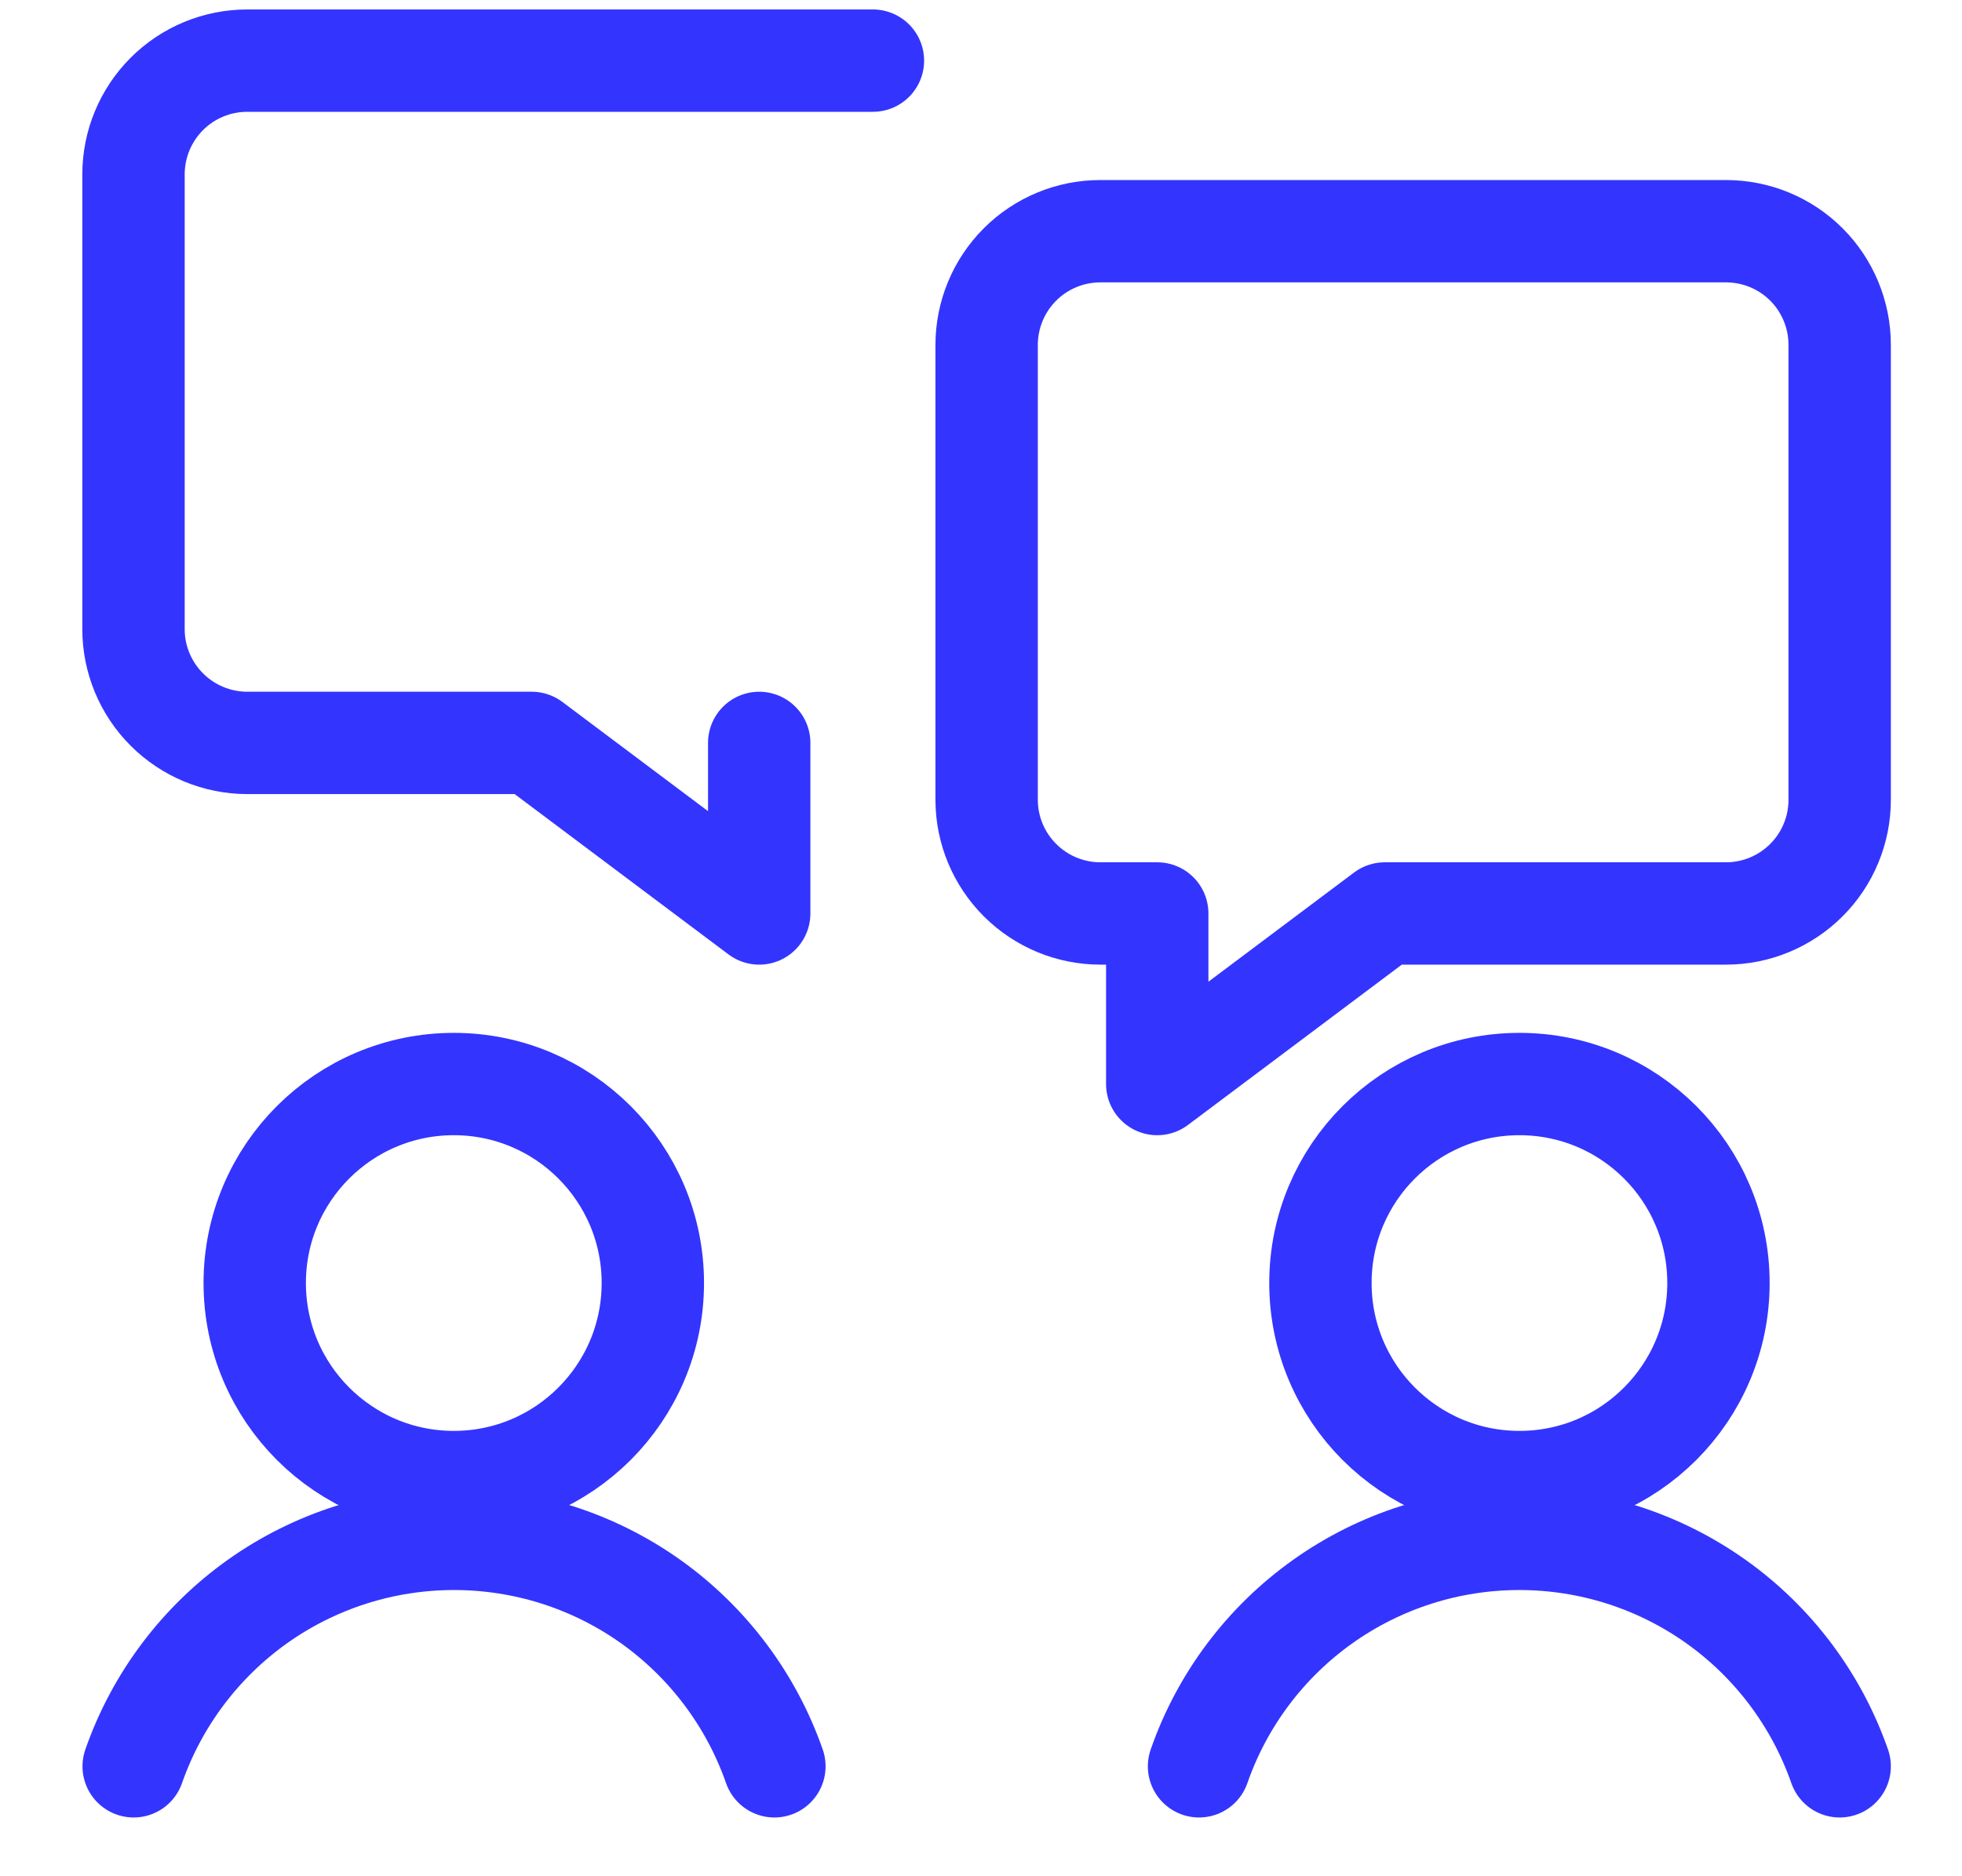 <svg width="23" height="22" viewBox="0 0 23 22" fill="none" xmlns="http://www.w3.org/2000/svg">
<path d="M5.32 17.378C6.608 17.378 7.653 16.333 7.653 15.044C7.653 13.755 6.608 12.711 5.32 12.711C4.031 12.711 2.986 13.755 2.986 15.044C2.986 16.333 4.031 17.378 5.32 17.378Z" stroke="#3434FF" stroke-width="1.2" stroke-linecap="round" stroke-linejoin="round"/>
<path d="M9.078 20.711C8.806 19.932 8.298 19.256 7.626 18.778C6.953 18.3 6.148 18.044 5.322 18.044C4.497 18.044 3.692 18.3 3.019 18.778C2.347 19.256 1.839 19.932 1.567 20.711" stroke="#3434FF" stroke-width="1.2" stroke-linecap="round" stroke-linejoin="round"/>
<path d="M8.9 8.711V10.711L6.233 8.711H2.899C2.545 8.711 2.206 8.57 1.956 8.32C1.706 8.07 1.565 7.731 1.565 7.378V2.044C1.565 1.691 1.706 1.351 1.956 1.101C2.206 0.851 2.545 0.711 2.899 0.711H10.233" stroke="#3434FF" stroke-width="1.2" stroke-linecap="round" stroke-linejoin="round"/>
<path d="M17.812 17.378C19.101 17.378 20.145 16.333 20.145 15.044C20.145 13.755 19.101 12.711 17.812 12.711C16.523 12.711 15.479 13.755 15.479 15.044C15.479 16.333 16.523 17.378 17.812 17.378Z" stroke="#3434FF" stroke-width="1.2" stroke-linecap="round" stroke-linejoin="round"/>
<path d="M14.056 20.711C14.327 19.932 14.835 19.256 15.508 18.778C16.181 18.3 16.985 18.044 17.811 18.044C18.636 18.044 19.441 18.3 20.114 18.778C20.787 19.256 21.294 19.932 21.566 20.711" stroke="#3434FF" stroke-width="1.2" stroke-linecap="round" stroke-linejoin="round"/>
<path d="M12.9 10.711H13.566V12.711L16.233 10.711H20.233C20.587 10.711 20.926 10.57 21.176 10.32C21.426 10.07 21.566 9.731 21.566 9.378V4.044C21.566 3.691 21.426 3.351 21.176 3.101C20.926 2.851 20.587 2.711 20.233 2.711H12.9C12.546 2.711 12.207 2.851 11.957 3.101C11.707 3.351 11.566 3.691 11.566 4.044V9.378C11.566 9.731 11.707 10.07 11.957 10.32C12.207 10.57 12.546 10.711 12.9 10.711Z" stroke="#3434FF" stroke-width="1.2" stroke-linecap="round" stroke-linejoin="round"/>
</svg>
